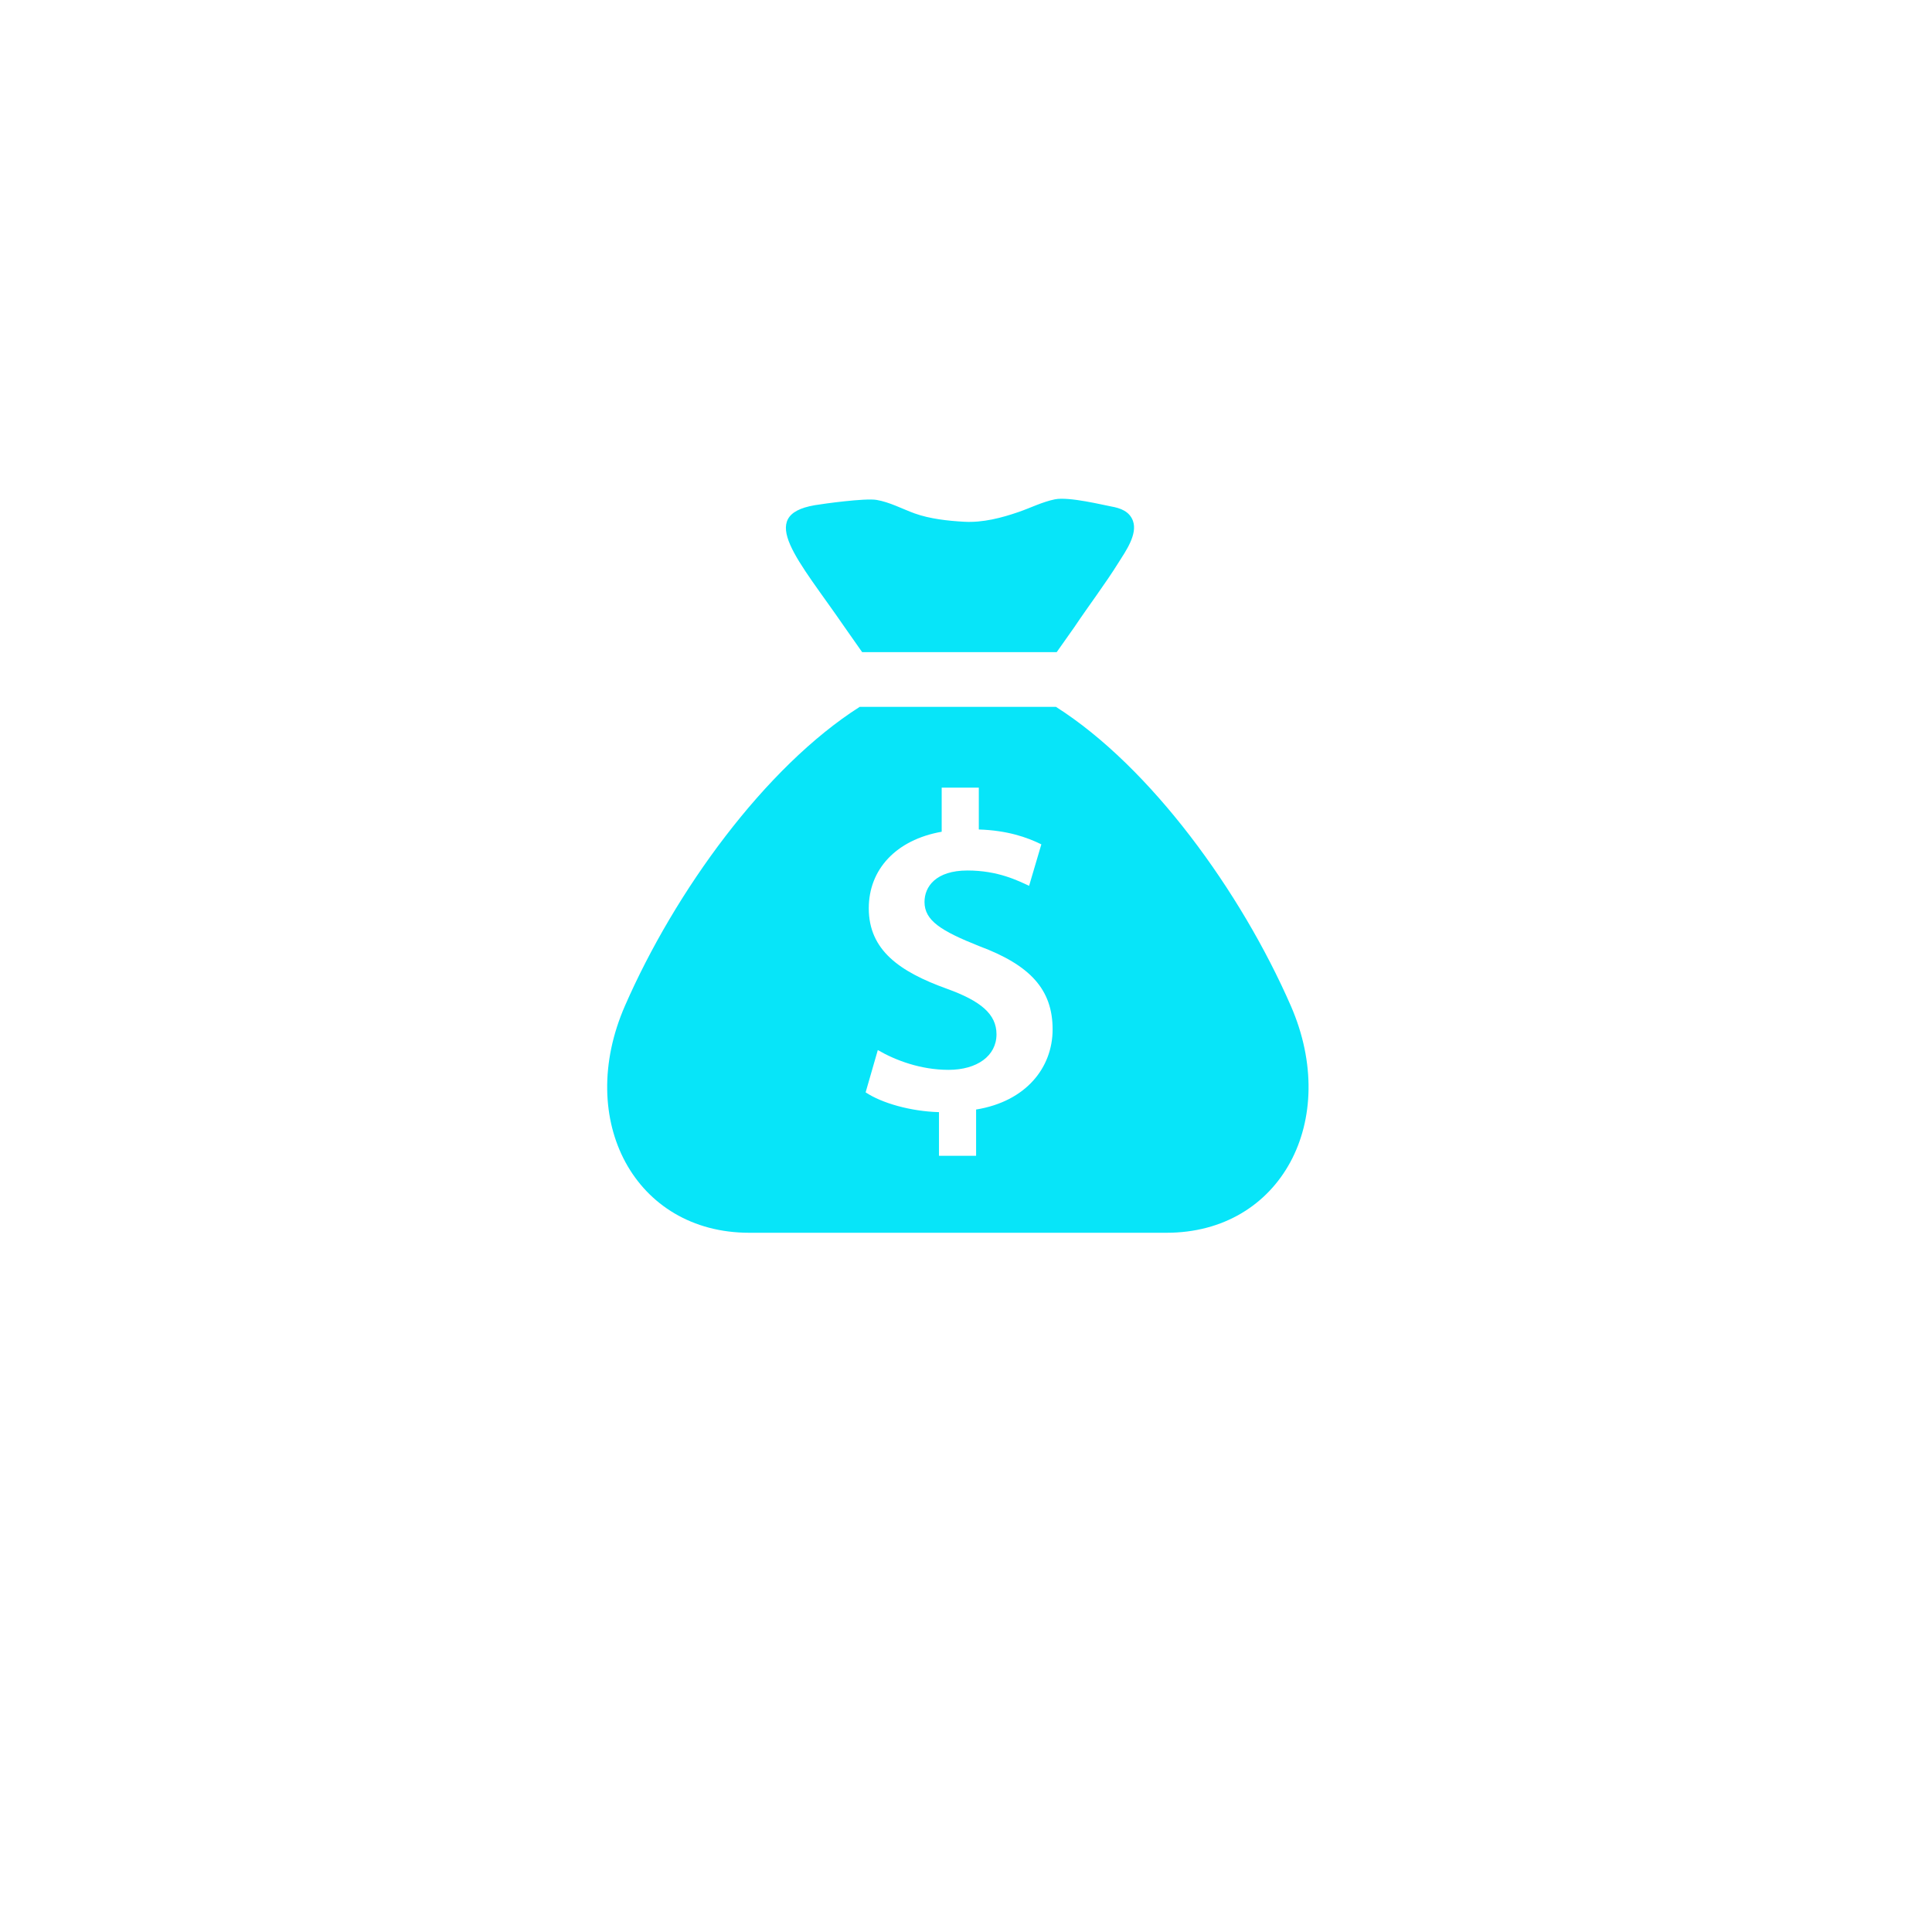 <svg width="65" height="65" fill="none" xmlns="http://www.w3.org/2000/svg"><g filter="url(#a)"><circle cx="32.5" cy="30.5" r="22.5" fill="#fff"/></g><path d="M32.84 37.328v1.558h-1.249v-1.469c-.959-.028-1.92-.302-2.468-.666l.41-1.423c.596.348 1.448.666 2.379.666.96 0 1.614-.469 1.614-1.197 0-.68-.534-1.12-1.66-1.528-1.602-.576-2.637-1.302-2.637-2.712 0-1.302.913-2.302 2.453-2.574V26.5h1.249v1.407c.959.031 1.614.26 2.104.5l-.412 1.395c-.367-.167-1.037-.515-2.072-.515-1.067 0-1.447.545-1.447 1.058 0 .623.547.972 1.842 1.487 1.707.636 2.468 1.454 2.468 2.8 0 1.289-.897 2.425-2.574 2.697Zm10.588-3.489c-1.679-3.843-4.718-8.035-7.901-10.057h-6.604c-3.181 2.024-6.219 6.214-7.897 10.057-1.683 3.852.335 7.636 4.18 7.636h14.042c3.845 0 5.86-3.784 4.18-7.636ZM29.006 21.941h6.545l.6-.85c.488-.73 1.026-1.433 1.491-2.18.223-.355.638-.936.475-1.386-.117-.32-.415-.43-.735-.486-.232-.04-1.414-.336-1.89-.24-.424.086-.814.286-1.22.426-.572.197-1.204.364-1.831.329-.543-.029-1.158-.097-1.668-.28-.423-.154-.834-.378-1.281-.455-.386-.066-1.796.13-2.08.178-1.994.34-.543 1.85.997 4.093l.597.851Z" fill="#07E5F9"/><defs><filter id="a" x="0" y="0" width="65" height="65" filterUnits="userSpaceOnUse" color-interpolation-filters="sRGB"><feFlood flood-opacity="0" result="BackgroundImageFix"/><feColorMatrix in="SourceAlpha" values="0 0 0 0 0 0 0 0 0 0 0 0 0 0 0 0 0 0 127 0" result="hardAlpha"/><feMorphology radius="4" in="SourceAlpha" result="effect1_dropShadow_0_834"/><feOffset dy="2"/><feGaussianBlur stdDeviation="7"/><feComposite in2="hardAlpha" operator="out"/><feColorMatrix values="0 0 0 0 0.267 0 0 0 0 0.267 0 0 0 0 0.267 0 0 0 0.15 0"/><feBlend in2="BackgroundImageFix" result="effect1_dropShadow_0_834"/><feBlend in="SourceGraphic" in2="effect1_dropShadow_0_834" result="shape"/></filter></defs></svg>